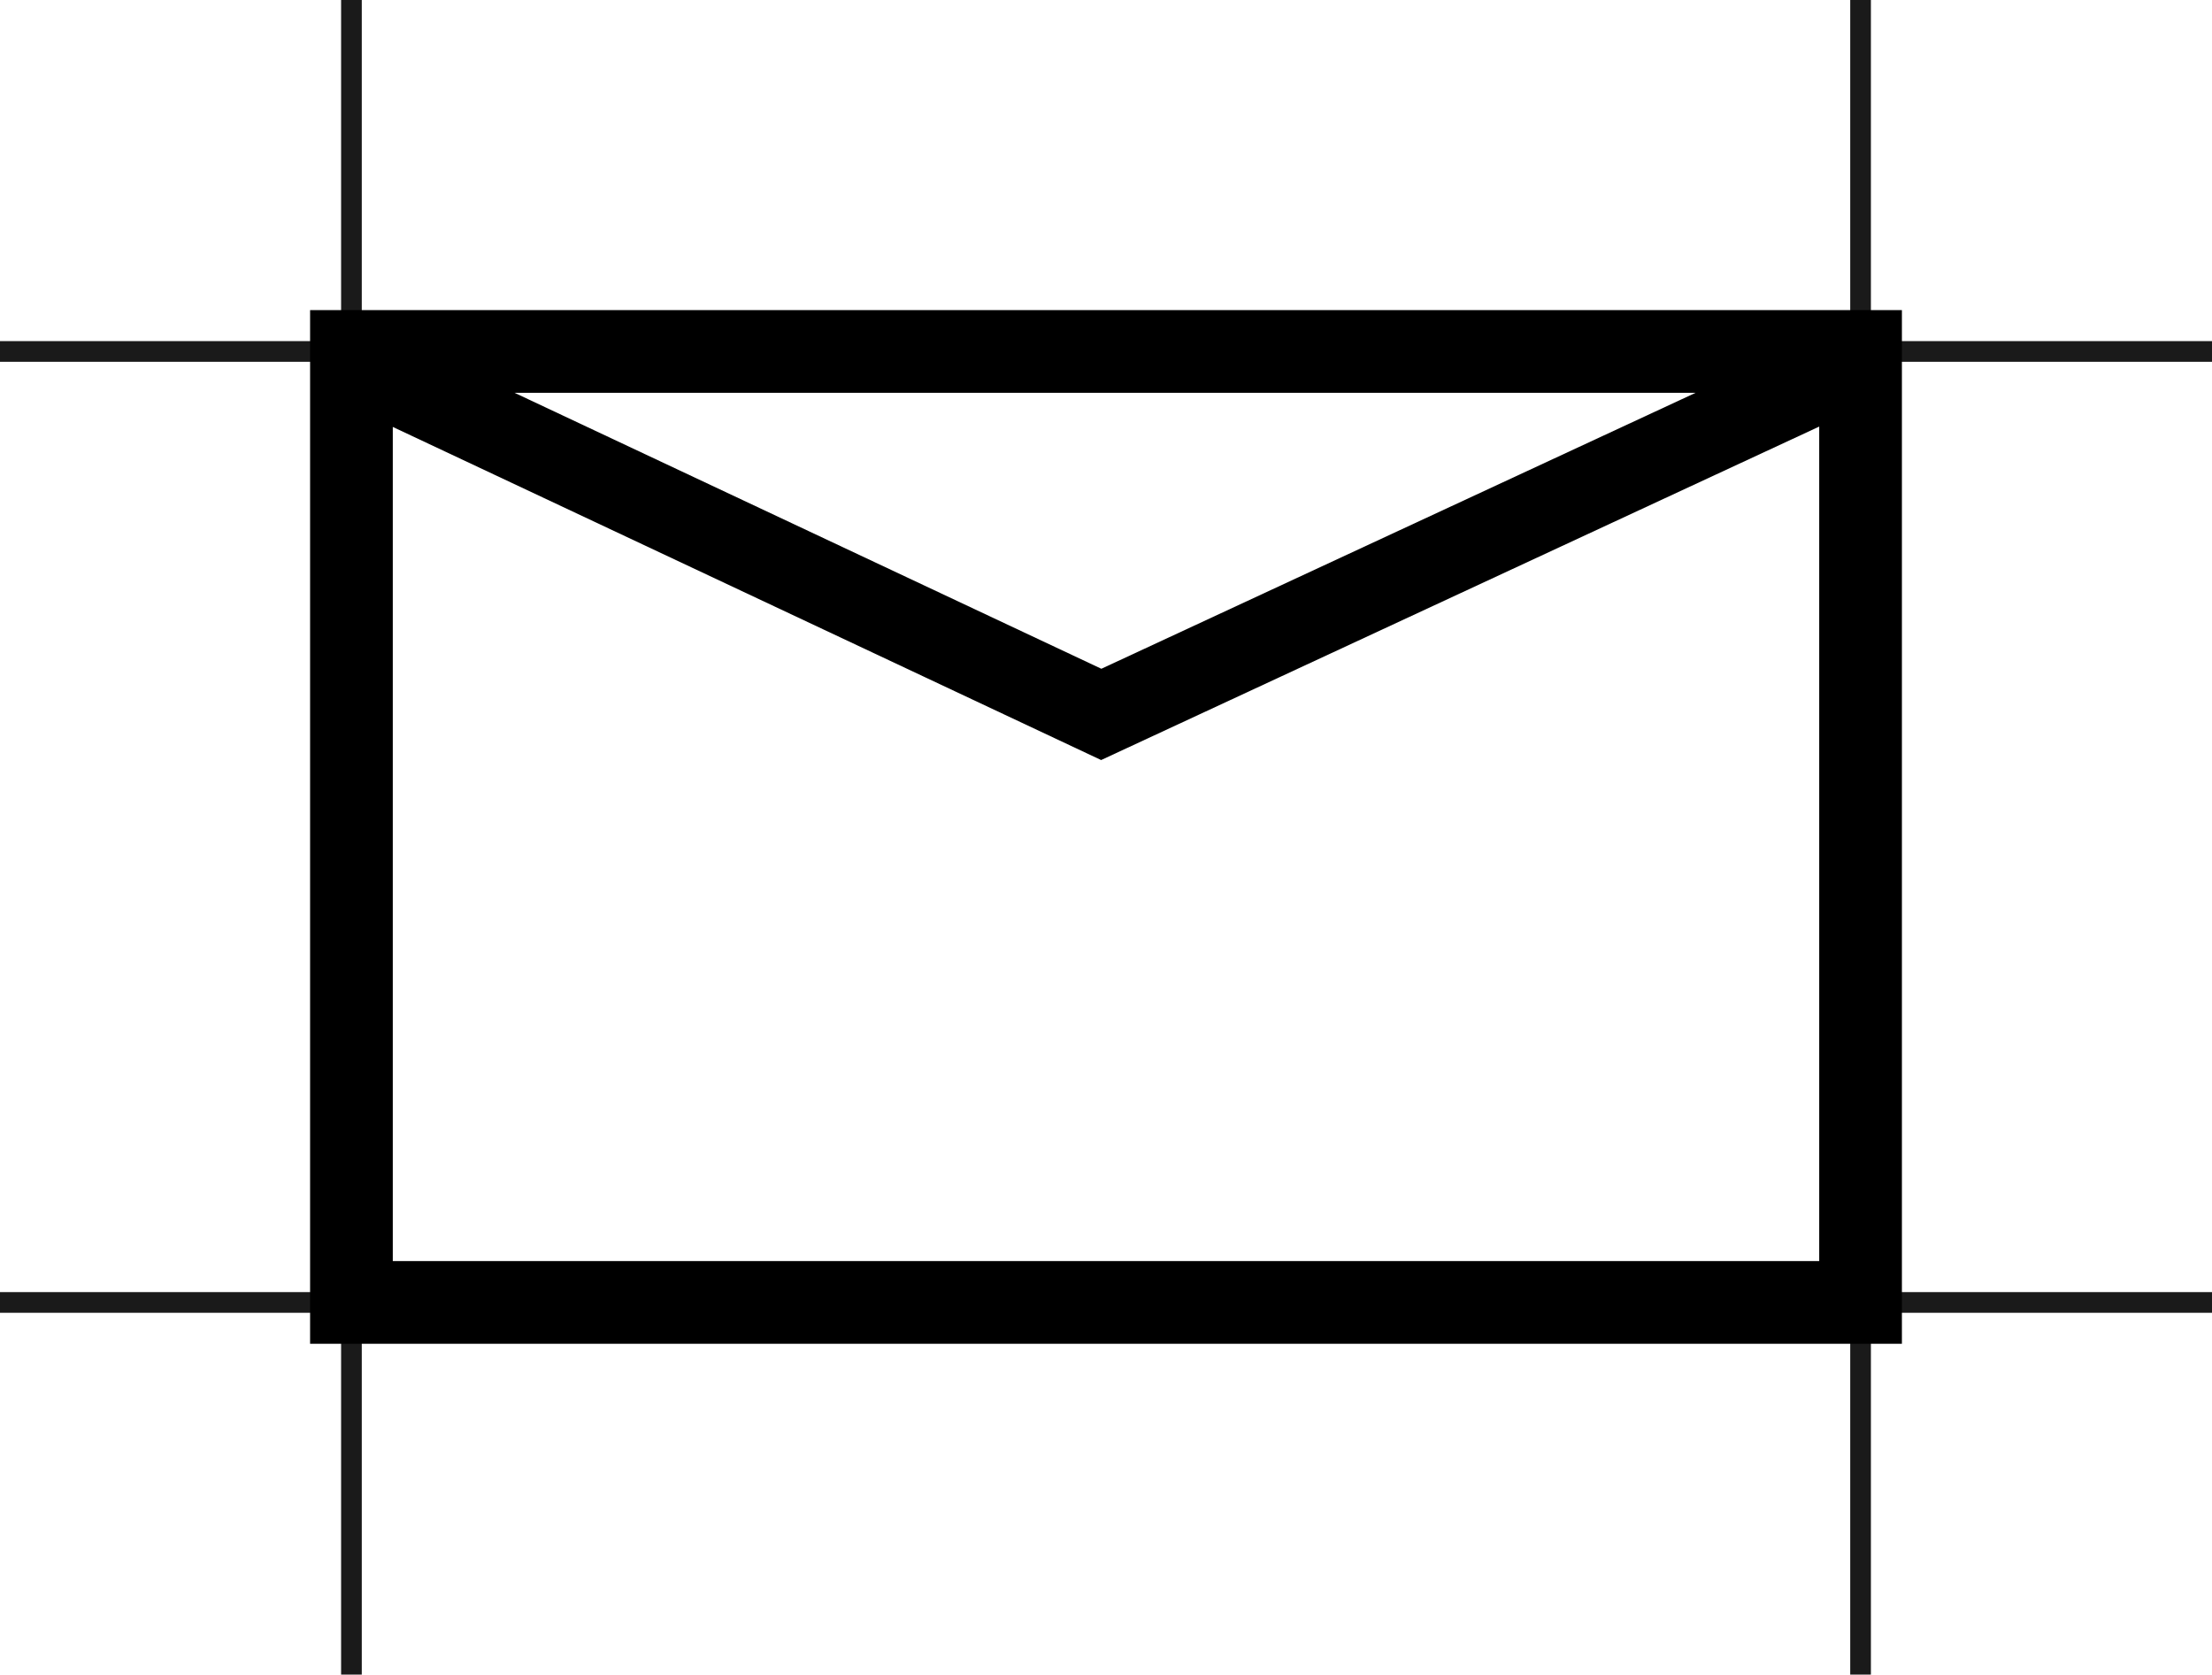 <?xml version="1.0" encoding="UTF-8"?>
<svg xmlns="http://www.w3.org/2000/svg" width="107" height="81" viewBox="0 0 107 81" fill="none">
  <path d="M107 63L0 63" stroke="#1A1A1A"></path>
  <path d="M107 17L0 17" stroke="#1A1A1A"></path>
  <path d="M17 0L17 81" stroke="#1A1A1A"></path>
  <path d="M90 0L90 81" stroke="#1A1A1A"></path>
  <path d="M17 17.5L53.27 34.556L90 17.5M90 63H17V17H90V63Z" stroke="black" stroke-width="4"></path>
</svg>
